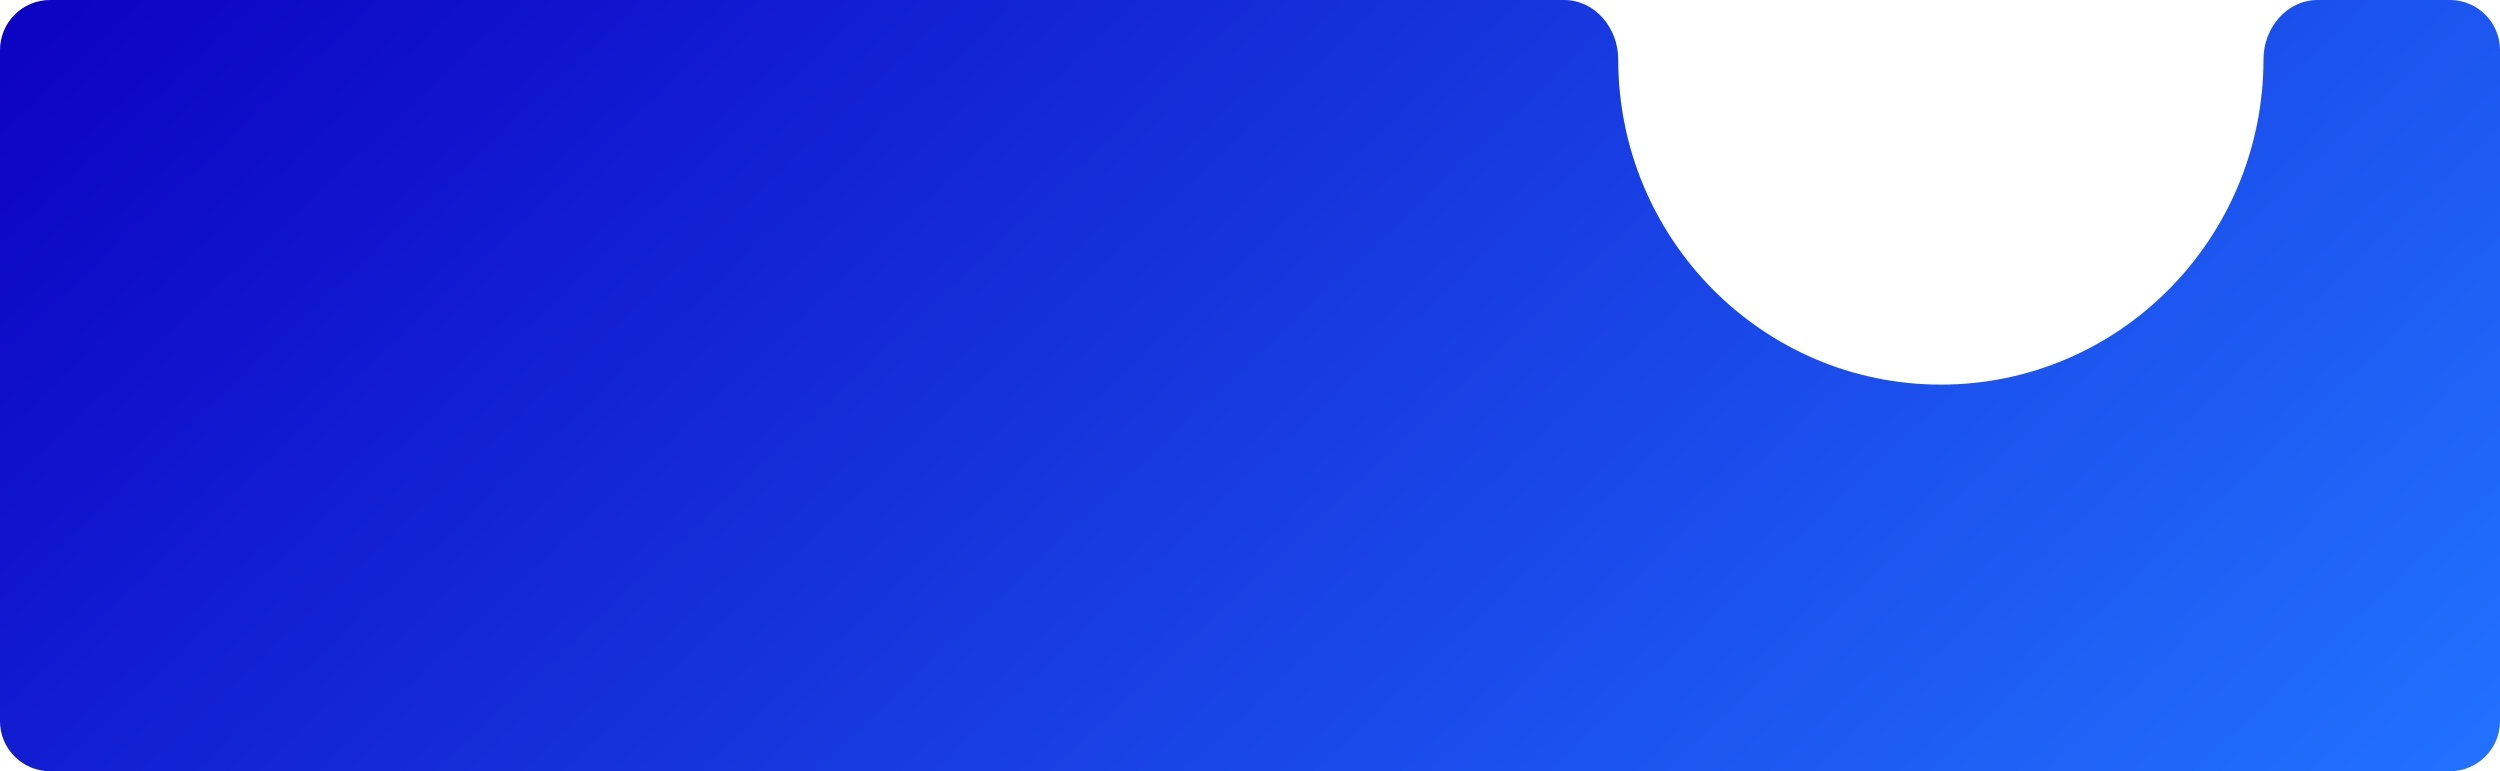 <?xml version="1.0" encoding="UTF-8"?> <svg xmlns="http://www.w3.org/2000/svg" width="1248" height="385" viewBox="0 0 1248 385" fill="none"> <path fill-rule="evenodd" clip-rule="evenodd" d="M0 360C0 373.807 11.193 385 25 385H1223C1236.81 385 1248 373.807 1248 360V25C1248 11.193 1236.81 0 1223 0H1156.95C1141.5 0 1129.94 14.057 1129.94 29.5V29.5C1129.94 119.246 1057.82 192 968.87 192C879.916 192 807.805 119.246 807.805 29.5V29.5C807.805 14.057 796.237 0 780.794 0H25C11.193 0 0 11.193 0 25V360Z" fill="url(#paint0_linear_1_2281)"></path> <defs> <linearGradient id="paint0_linear_1_2281" x1="1248" y1="385" x2="488.256" y2="-425.137" gradientUnits="userSpaceOnUse"> <stop stop-color="#2272FF"></stop> <stop offset="1" stop-color="#0D03C3"></stop> </linearGradient> </defs> </svg> 